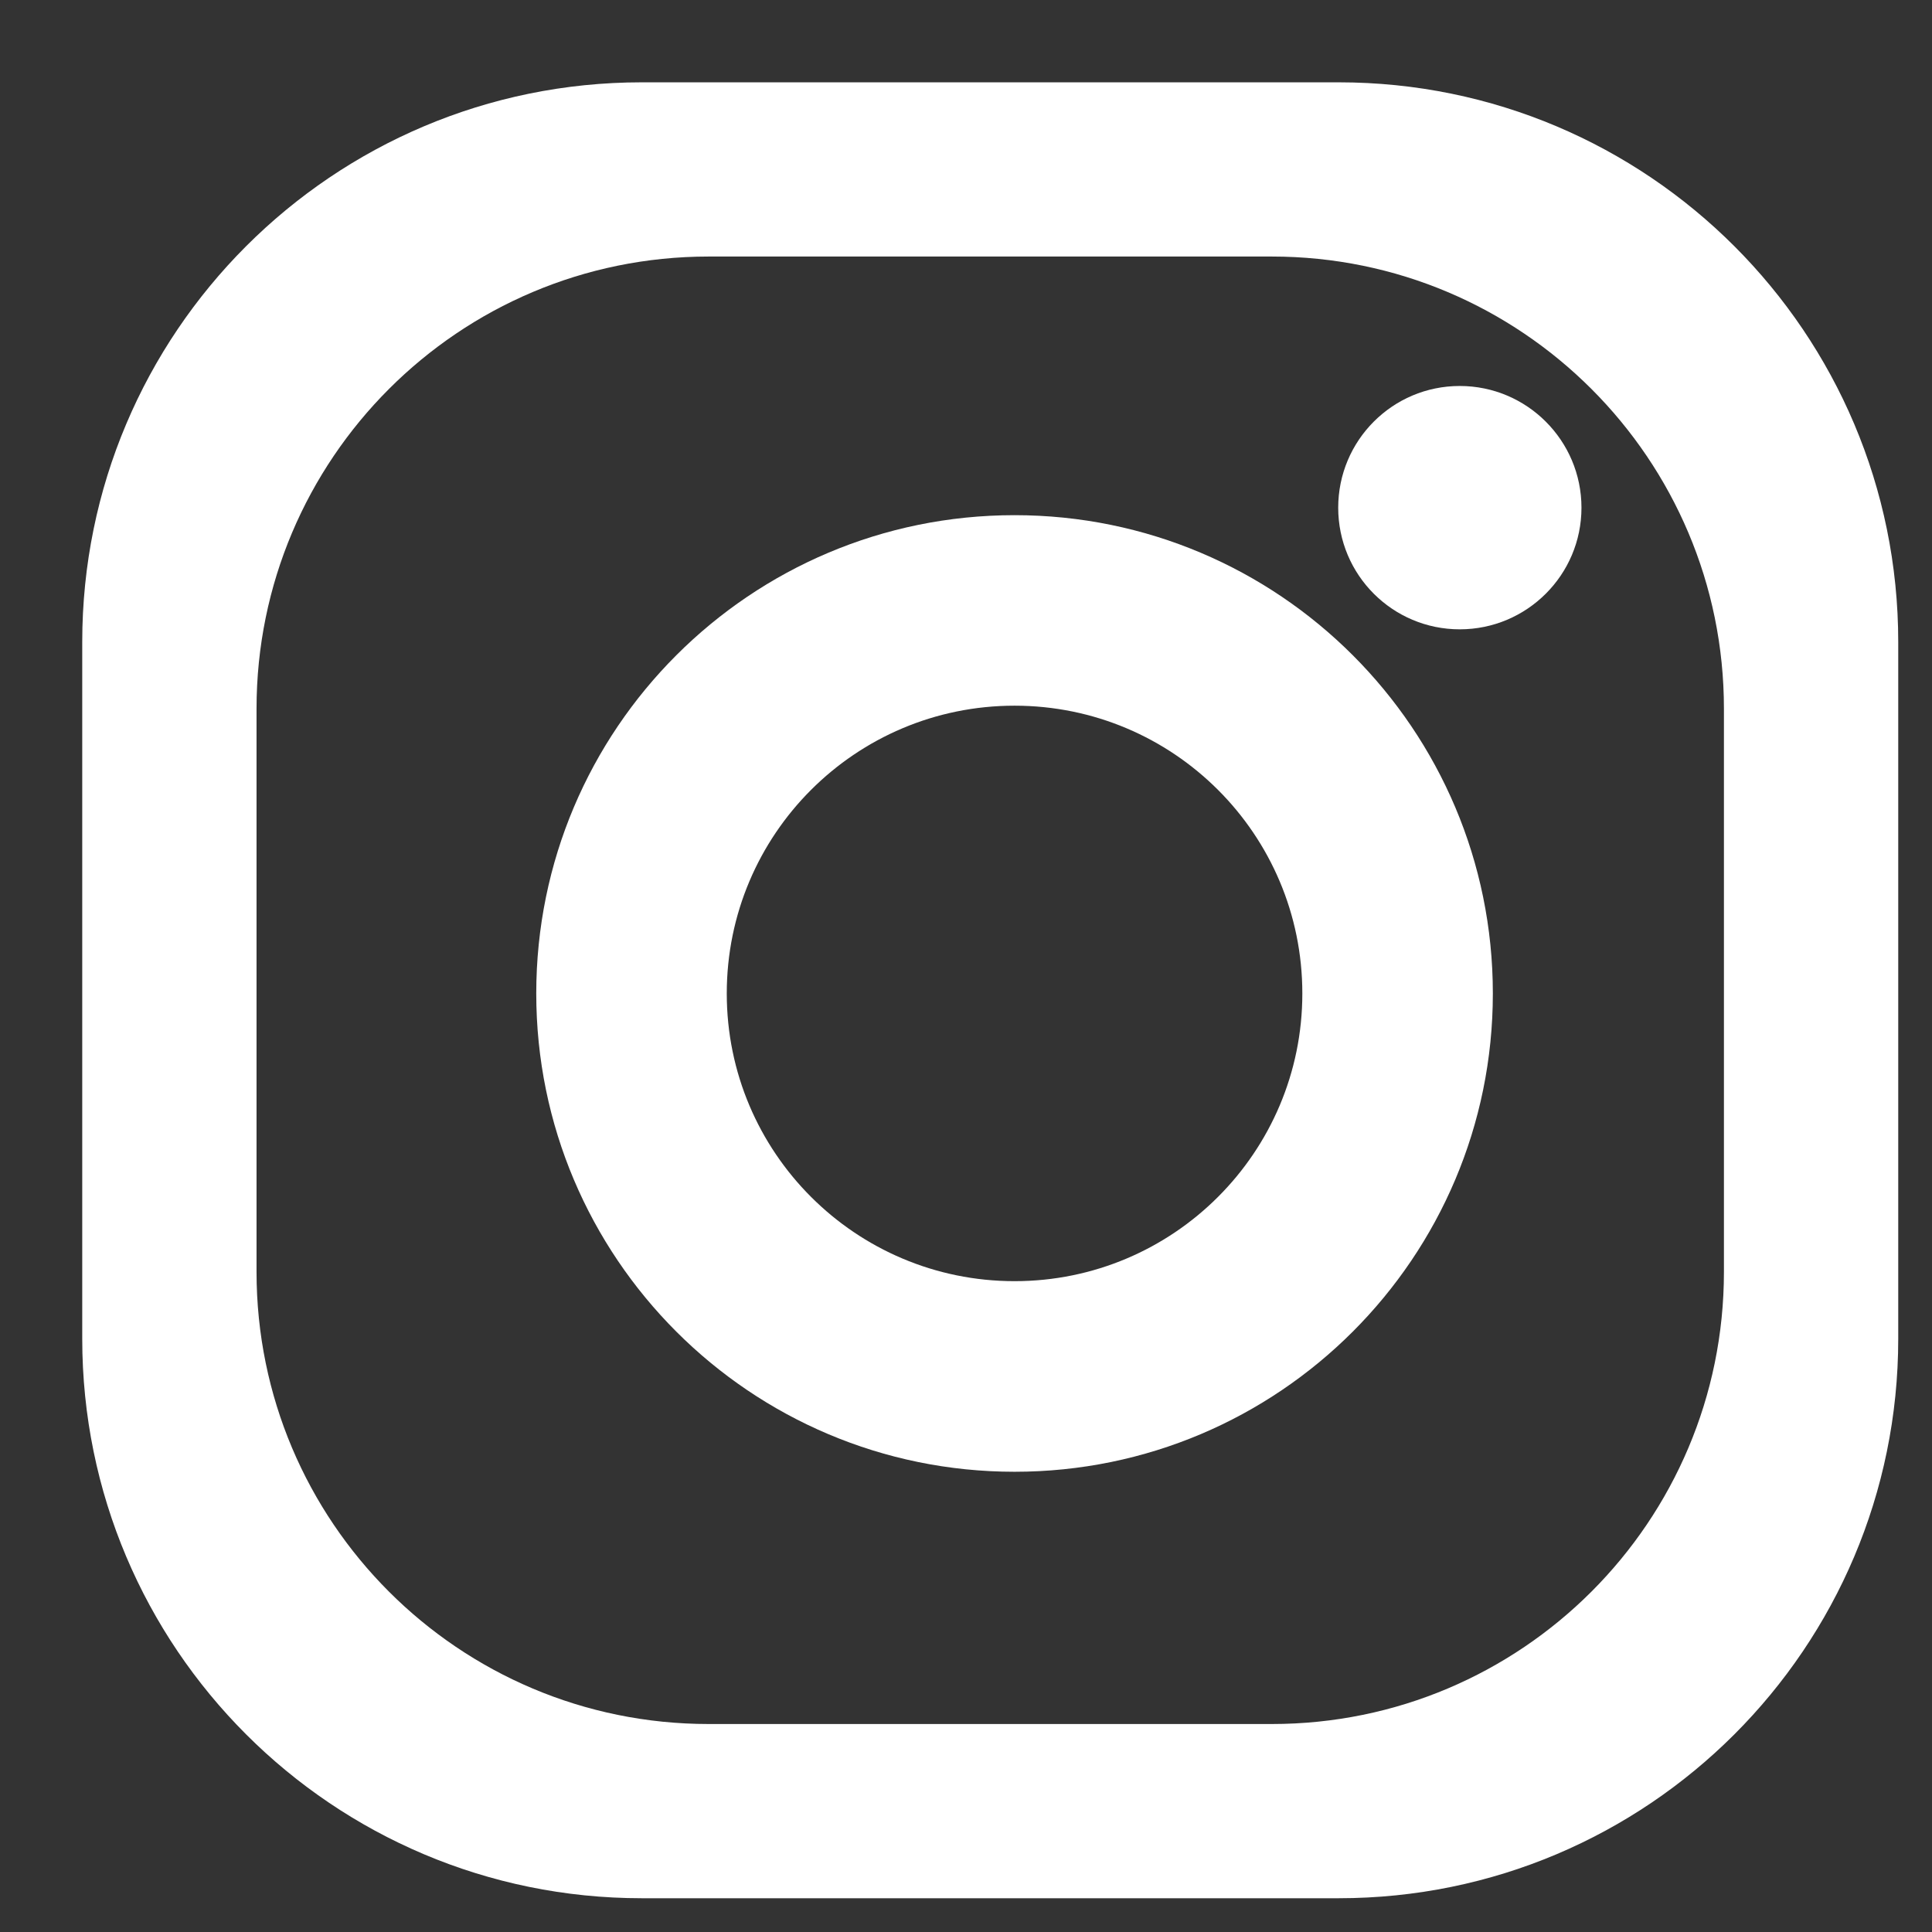 <?xml version="1.0" encoding="UTF-8" standalone="no"?> <svg xmlns="http://www.w3.org/2000/svg" xmlns:xlink="http://www.w3.org/1999/xlink" xmlns:serif="http://www.serif.com/" width="23px" height="23px" version="1.1" xml:space="preserve" style="fill-rule:evenodd;clip-rule:evenodd;stroke-linejoin:round;stroke-miterlimit:2;"><rect width="100%" height="100%" fill="#333333" stroke="none"/><g><path d="M20.523,15.141c-0,2.974 -2.411,5.383 -5.382,5.383l-6.705,-0c-2.973,-0 -5.382,-2.409 -5.382,-5.383l-0,-6.704c-0,-2.972 2.409,-5.383 5.382,-5.383l6.705,0c2.971,0 5.382,2.411 5.382,5.383l-0,6.704Zm-4.586,-14.161l-8.297,-0c-3.679,-0 -6.661,2.982 -6.661,6.662l0,8.296c0,3.678 2.982,6.66 6.661,6.66l8.297,-0c3.679,-0 6.661,-2.982 6.661,-6.66l-0,-8.296c-0,-3.68 -2.982,-6.662 -6.661,-6.662" style="fill:#fff;fill-rule:nonzero;"></path><path d="M12.078,15.252c-1.893,0 -3.426,-1.534 -3.426,-3.425c-0,-1.894 1.533,-3.426 3.426,-3.426c1.892,-0 3.426,1.532 3.426,3.426c0,1.891 -1.534,3.425 -3.426,3.425m0,-9.119c-3.145,-0 -5.694,2.548 -5.694,5.694c-0,3.144 2.549,5.694 5.694,5.694c3.145,-0 5.694,-2.55 5.694,-5.694c0,-3.146 -2.549,-5.694 -5.694,-5.694" style="fill:#fff;fill-rule:nonzero;"></path><path d="M18.827,6.044c-0,0.8 -0.65,1.448 -1.449,1.448c-0.8,-0 -1.447,-0.648 -1.447,-1.448c-0,-0.8 0.647,-1.449 1.447,-1.449c0.799,-0 1.449,0.649 1.449,1.449" style="fill:#fff;fill-rule:nonzero;"></path></g></svg> 